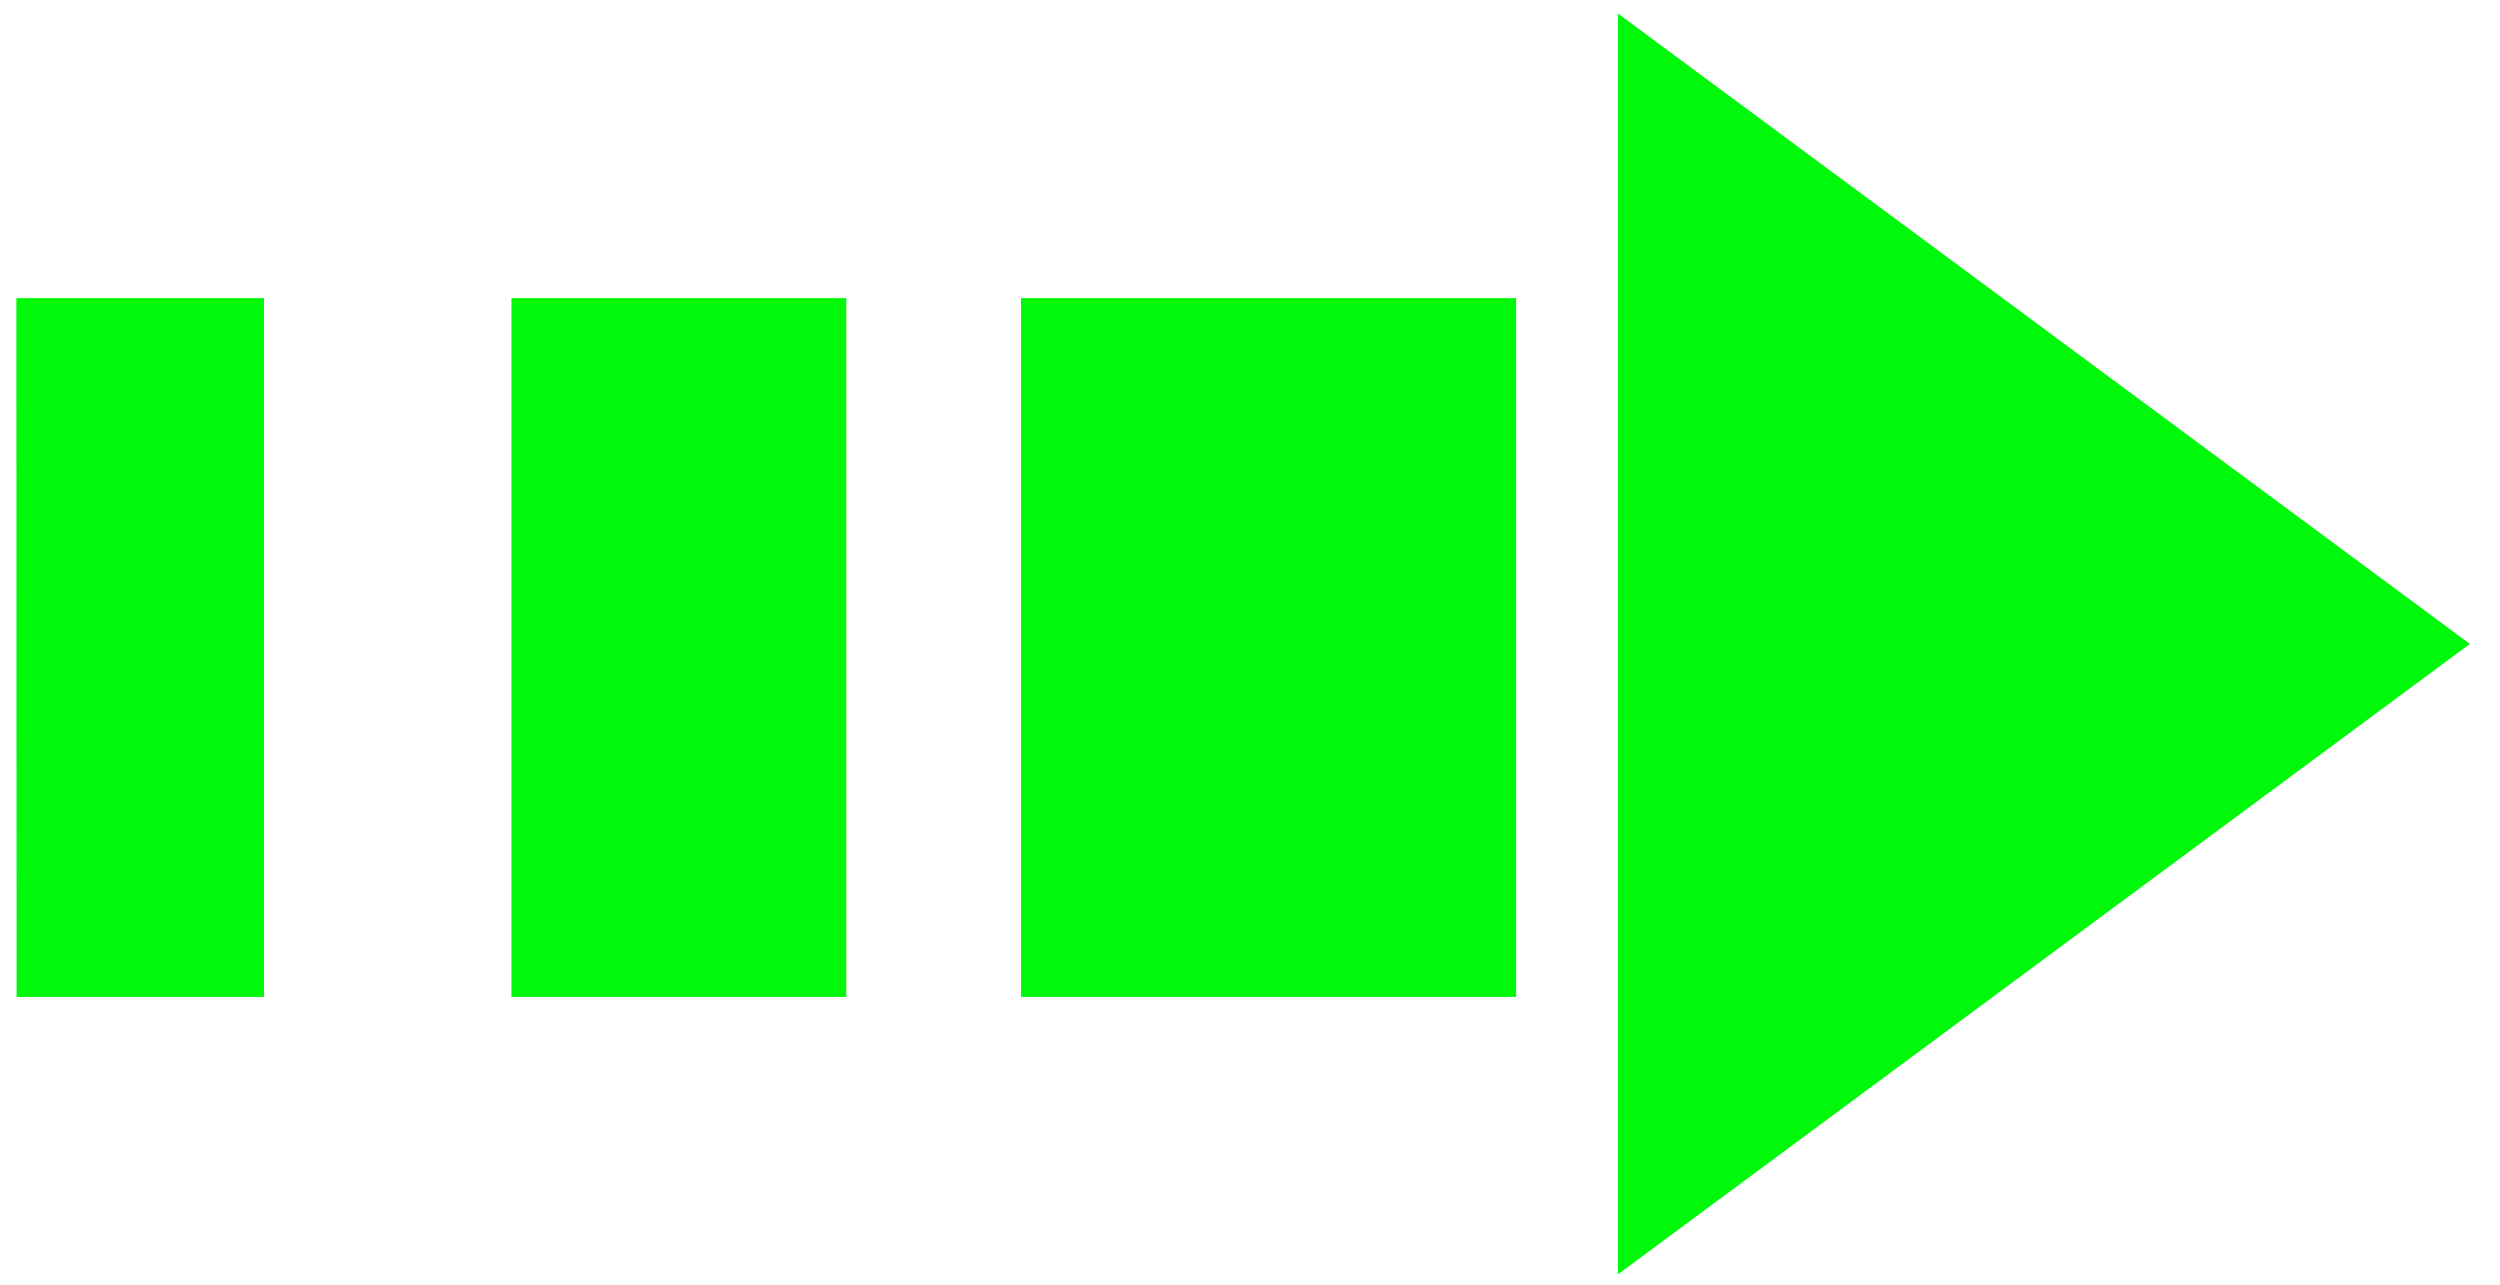 <?xml version="1.0" encoding="UTF-8" standalone="no"?>
<svg
   width="10.7"
   height="5.5"
   viewBox="0 0 10.7 5.5"
   fill="none"
   version="1.1"
   id="svg1059"
   sodipodi:docname="绿色箭头.svg"
   inkscape:version="1.2.1 (9c6d41e410, 2022-07-14)"
   xmlns:inkscape="http://www.inkscape.org/namespaces/inkscape"
   xmlns:sodipodi="http://sodipodi.sourceforge.net/DTD/sodipodi-0.dtd"
   xmlns="http://www.w3.org/2000/svg"
   xmlns:svg="http://www.w3.org/2000/svg">
  <defs
     id="defs1063" />
  <sodipodi:namedview
     id="namedview1061"
     pagecolor="#ffffff"
     bordercolor="#000000"
     borderopacity="0.25"
     inkscape:showpageshadow="2"
     inkscape:pageopacity="0.0"
     inkscape:pagecheckerboard="0"
     inkscape:deskcolor="#d1d1d1"
     showgrid="false"
     inkscape:zoom="97.833333"
     inkscape:cx="2.9948893"
     inkscape:cy="4.5383305"
     inkscape:window-width="2560"
     inkscape:window-height="1377"
     inkscape:window-x="-8"
     inkscape:window-y="-8"
     inkscape:window-maximized="1"
     inkscape:current-layer="svg1059" />
  <path
     d="M 6.925,0.058 V 5.454 l 3.646,-2.698 z m -2.555,1.218 h 2.119 v 2.991 h -2.119 z m -2.181,0 h 1.433 v 2.991 h -1.433 z m -2.119,0 H 1.13 v 2.991 H 0.071 Z"
     fill="#00f90a"
     id="path1057" />
</svg>
